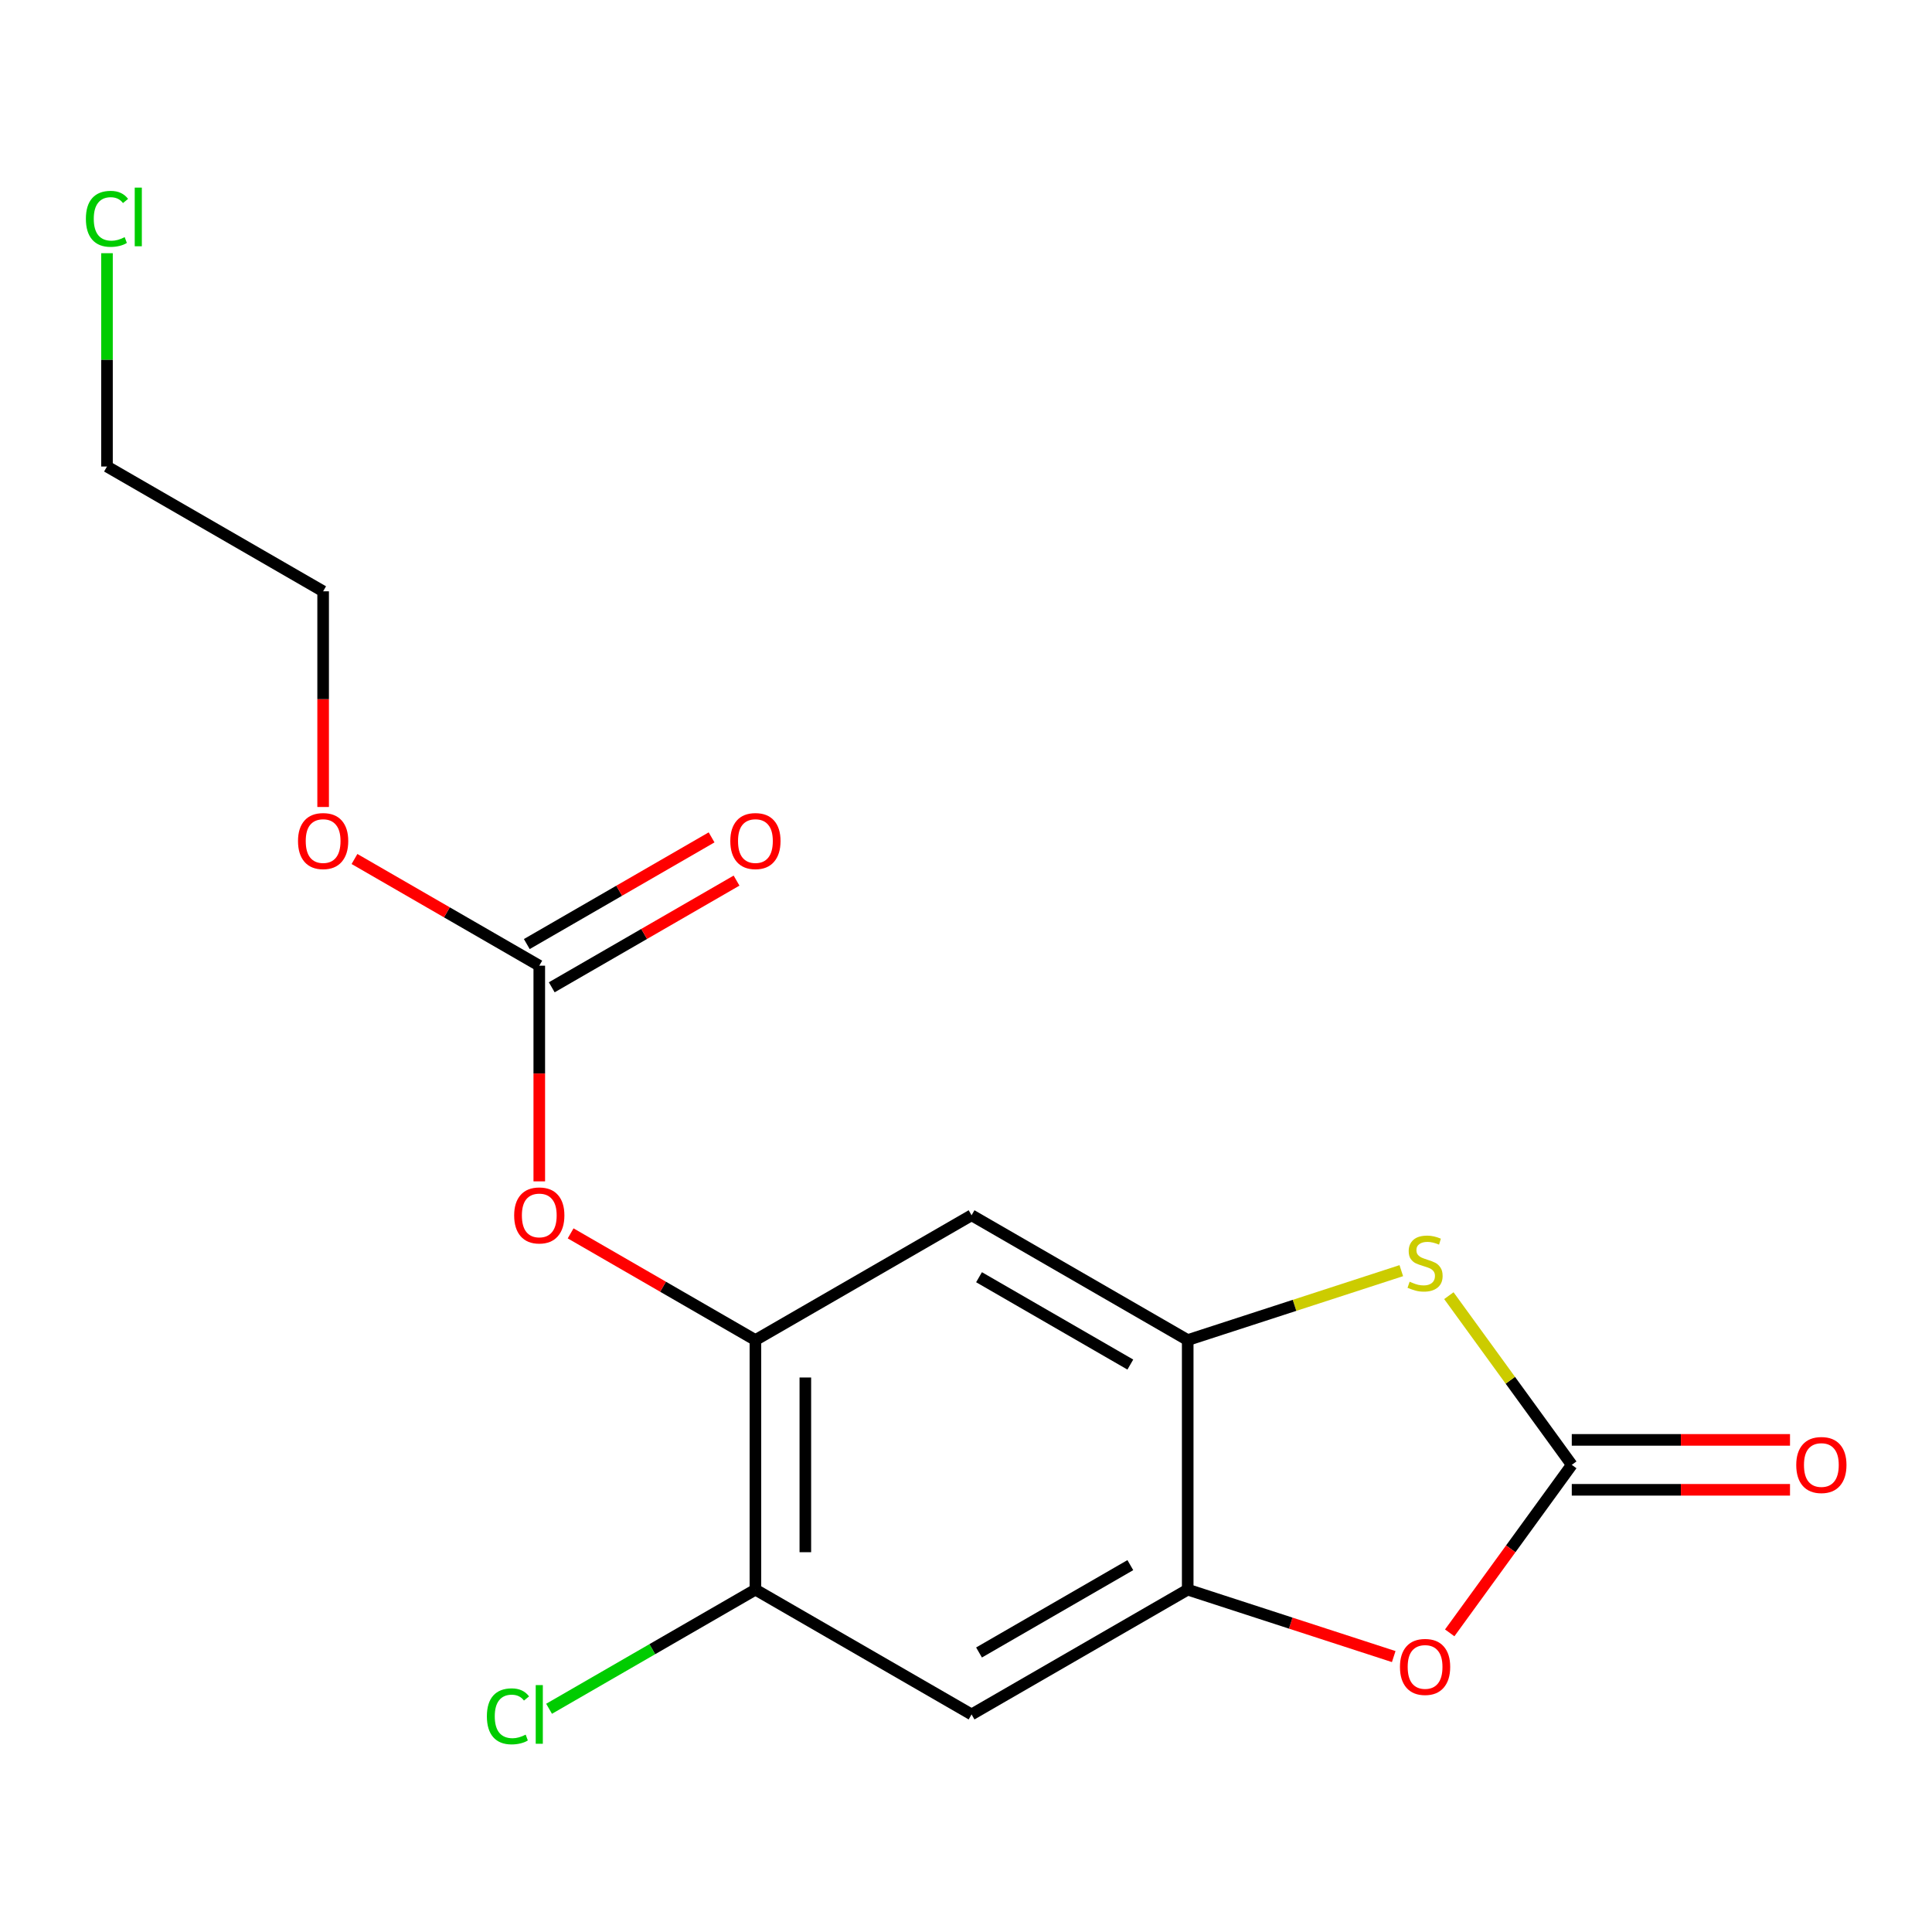 <?xml version='1.0' encoding='iso-8859-1'?>
<svg version='1.1' baseProfile='full'
              xmlns='http://www.w3.org/2000/svg'
                      xmlns:rdkit='http://www.rdkit.org/xml'
                      xmlns:xlink='http://www.w3.org/1999/xlink'
                  xml:space='preserve'
width='1000px' height='1000px' viewBox='0 0 1000 1000'>
<!-- END OF HEADER -->
<rect style='opacity:1.0;fill:#FFFFFF;stroke:none' width='1000' height='1000' x='0' y='0'> </rect>
<path class='bond-0' d='M 813.55,758.204 L 781.739,714.419' style='fill:none;fill-rule:evenodd;stroke:#000000;stroke-width:6px;stroke-linecap:butt;stroke-linejoin:miter;stroke-opacity:1' />
<path class='bond-0' d='M 781.739,714.419 L 749.928,670.635' style='fill:none;fill-rule:evenodd;stroke:#CCCC00;stroke-width:6px;stroke-linecap:butt;stroke-linejoin:miter;stroke-opacity:1' />
<path class='bond-1' d='M 813.55,758.204 L 781.96,801.685' style='fill:none;fill-rule:evenodd;stroke:#000000;stroke-width:6px;stroke-linecap:butt;stroke-linejoin:miter;stroke-opacity:1' />
<path class='bond-1' d='M 781.96,801.685 L 750.369,845.166' style='fill:none;fill-rule:evenodd;stroke:#FF0000;stroke-width:6px;stroke-linecap:butt;stroke-linejoin:miter;stroke-opacity:1' />
<path class='bond-2' d='M 813.55,771.122 L 870.027,771.122' style='fill:none;fill-rule:evenodd;stroke:#000000;stroke-width:6px;stroke-linecap:butt;stroke-linejoin:miter;stroke-opacity:1' />
<path class='bond-2' d='M 870.027,771.122 L 926.504,771.122' style='fill:none;fill-rule:evenodd;stroke:#FF0000;stroke-width:6px;stroke-linecap:butt;stroke-linejoin:miter;stroke-opacity:1' />
<path class='bond-2' d='M 813.55,745.285 L 870.027,745.285' style='fill:none;fill-rule:evenodd;stroke:#000000;stroke-width:6px;stroke-linecap:butt;stroke-linejoin:miter;stroke-opacity:1' />
<path class='bond-2' d='M 870.027,745.285 L 926.504,745.285' style='fill:none;fill-rule:evenodd;stroke:#FF0000;stroke-width:6px;stroke-linecap:butt;stroke-linejoin:miter;stroke-opacity:1' />
<path class='bond-3' d='M 725.309,657.691 L 670.033,675.652' style='fill:none;fill-rule:evenodd;stroke:#CCCC00;stroke-width:6px;stroke-linecap:butt;stroke-linejoin:miter;stroke-opacity:1' />
<path class='bond-3' d='M 670.033,675.652 L 614.757,693.612' style='fill:none;fill-rule:evenodd;stroke:#000000;stroke-width:6px;stroke-linecap:butt;stroke-linejoin:miter;stroke-opacity:1' />
<path class='bond-4' d='M 614.757,693.612 L 502.881,629.02' style='fill:none;fill-rule:evenodd;stroke:#000000;stroke-width:6px;stroke-linecap:butt;stroke-linejoin:miter;stroke-opacity:1' />
<path class='bond-4' d='M 585.058,706.298 L 506.744,661.084' style='fill:none;fill-rule:evenodd;stroke:#000000;stroke-width:6px;stroke-linecap:butt;stroke-linejoin:miter;stroke-opacity:1' />
<path class='bond-5' d='M 614.757,693.612 L 614.757,822.795' style='fill:none;fill-rule:evenodd;stroke:#000000;stroke-width:6px;stroke-linecap:butt;stroke-linejoin:miter;stroke-opacity:1' />
<path class='bond-6' d='M 721.389,857.442 L 668.073,840.119' style='fill:none;fill-rule:evenodd;stroke:#FF0000;stroke-width:6px;stroke-linecap:butt;stroke-linejoin:miter;stroke-opacity:1' />
<path class='bond-6' d='M 668.073,840.119 L 614.757,822.795' style='fill:none;fill-rule:evenodd;stroke:#000000;stroke-width:6px;stroke-linecap:butt;stroke-linejoin:miter;stroke-opacity:1' />
<path class='bond-7' d='M 614.757,822.795 L 502.881,887.387' style='fill:none;fill-rule:evenodd;stroke:#000000;stroke-width:6px;stroke-linecap:butt;stroke-linejoin:miter;stroke-opacity:1' />
<path class='bond-7' d='M 585.058,810.109 L 506.744,855.323' style='fill:none;fill-rule:evenodd;stroke:#000000;stroke-width:6px;stroke-linecap:butt;stroke-linejoin:miter;stroke-opacity:1' />
<path class='bond-8' d='M 391.005,693.612 L 502.881,629.02' style='fill:none;fill-rule:evenodd;stroke:#000000;stroke-width:6px;stroke-linecap:butt;stroke-linejoin:miter;stroke-opacity:1' />
<path class='bond-9' d='M 391.005,693.612 L 343.182,666.001' style='fill:none;fill-rule:evenodd;stroke:#000000;stroke-width:6px;stroke-linecap:butt;stroke-linejoin:miter;stroke-opacity:1' />
<path class='bond-9' d='M 343.182,666.001 L 295.358,638.39' style='fill:none;fill-rule:evenodd;stroke:#FF0000;stroke-width:6px;stroke-linecap:butt;stroke-linejoin:miter;stroke-opacity:1' />
<path class='bond-10' d='M 391.005,693.612 L 391.005,822.795' style='fill:none;fill-rule:evenodd;stroke:#000000;stroke-width:6px;stroke-linecap:butt;stroke-linejoin:miter;stroke-opacity:1' />
<path class='bond-10' d='M 416.842,712.989 L 416.842,803.418' style='fill:none;fill-rule:evenodd;stroke:#000000;stroke-width:6px;stroke-linecap:butt;stroke-linejoin:miter;stroke-opacity:1' />
<path class='bond-11' d='M 502.881,887.387 L 391.005,822.795' style='fill:none;fill-rule:evenodd;stroke:#000000;stroke-width:6px;stroke-linecap:butt;stroke-linejoin:miter;stroke-opacity:1' />
<path class='bond-12' d='M 279.129,499.836 L 279.129,555.653' style='fill:none;fill-rule:evenodd;stroke:#000000;stroke-width:6px;stroke-linecap:butt;stroke-linejoin:miter;stroke-opacity:1' />
<path class='bond-12' d='M 279.129,555.653 L 279.129,611.47' style='fill:none;fill-rule:evenodd;stroke:#FF0000;stroke-width:6px;stroke-linecap:butt;stroke-linejoin:miter;stroke-opacity:1' />
<path class='bond-13' d='M 285.588,511.024 L 333.411,483.413' style='fill:none;fill-rule:evenodd;stroke:#000000;stroke-width:6px;stroke-linecap:butt;stroke-linejoin:miter;stroke-opacity:1' />
<path class='bond-13' d='M 333.411,483.413 L 381.235,455.802' style='fill:none;fill-rule:evenodd;stroke:#FF0000;stroke-width:6px;stroke-linecap:butt;stroke-linejoin:miter;stroke-opacity:1' />
<path class='bond-13' d='M 272.67,488.649 L 320.493,461.038' style='fill:none;fill-rule:evenodd;stroke:#000000;stroke-width:6px;stroke-linecap:butt;stroke-linejoin:miter;stroke-opacity:1' />
<path class='bond-13' d='M 320.493,461.038 L 368.316,433.427' style='fill:none;fill-rule:evenodd;stroke:#FF0000;stroke-width:6px;stroke-linecap:butt;stroke-linejoin:miter;stroke-opacity:1' />
<path class='bond-14' d='M 279.129,499.836 L 231.305,472.226' style='fill:none;fill-rule:evenodd;stroke:#000000;stroke-width:6px;stroke-linecap:butt;stroke-linejoin:miter;stroke-opacity:1' />
<path class='bond-14' d='M 231.305,472.226 L 183.482,444.615' style='fill:none;fill-rule:evenodd;stroke:#FF0000;stroke-width:6px;stroke-linecap:butt;stroke-linejoin:miter;stroke-opacity:1' />
<path class='bond-15' d='M 391.005,822.795 L 337.602,853.628' style='fill:none;fill-rule:evenodd;stroke:#000000;stroke-width:6px;stroke-linecap:butt;stroke-linejoin:miter;stroke-opacity:1' />
<path class='bond-15' d='M 337.602,853.628 L 284.198,884.46' style='fill:none;fill-rule:evenodd;stroke:#00CC00;stroke-width:6px;stroke-linecap:butt;stroke-linejoin:miter;stroke-opacity:1' />
<path class='bond-16' d='M 167.252,417.695 L 167.252,361.878' style='fill:none;fill-rule:evenodd;stroke:#FF0000;stroke-width:6px;stroke-linecap:butt;stroke-linejoin:miter;stroke-opacity:1' />
<path class='bond-16' d='M 167.252,361.878 L 167.252,306.061' style='fill:none;fill-rule:evenodd;stroke:#000000;stroke-width:6px;stroke-linecap:butt;stroke-linejoin:miter;stroke-opacity:1' />
<path class='bond-17' d='M 55.376,131.055 L 55.376,186.262' style='fill:none;fill-rule:evenodd;stroke:#00CC00;stroke-width:6px;stroke-linecap:butt;stroke-linejoin:miter;stroke-opacity:1' />
<path class='bond-17' d='M 55.376,186.262 L 55.376,241.469' style='fill:none;fill-rule:evenodd;stroke:#000000;stroke-width:6px;stroke-linecap:butt;stroke-linejoin:miter;stroke-opacity:1' />
<path class='bond-18' d='M 55.376,241.469 L 167.252,306.061' style='fill:none;fill-rule:evenodd;stroke:#000000;stroke-width:6px;stroke-linecap:butt;stroke-linejoin:miter;stroke-opacity:1' />
<path  class='atom-1' d='M 729.618 663.412
Q 729.938 663.532, 731.258 664.092
Q 732.578 664.652, 734.018 665.012
Q 735.498 665.332, 736.938 665.332
Q 739.618 665.332, 741.178 664.052
Q 742.738 662.732, 742.738 660.452
Q 742.738 658.892, 741.938 657.932
Q 741.178 656.972, 739.978 656.452
Q 738.778 655.932, 736.778 655.332
Q 734.258 654.572, 732.738 653.852
Q 731.258 653.132, 730.178 651.612
Q 729.138 650.092, 729.138 647.532
Q 729.138 643.972, 731.538 641.772
Q 733.978 639.572, 738.778 639.572
Q 742.058 639.572, 745.778 641.132
L 744.858 644.212
Q 741.458 642.812, 738.898 642.812
Q 736.138 642.812, 734.618 643.972
Q 733.098 645.092, 733.138 647.052
Q 733.138 648.572, 733.898 649.492
Q 734.698 650.412, 735.818 650.932
Q 736.978 651.452, 738.898 652.052
Q 741.458 652.852, 742.978 653.652
Q 744.498 654.452, 745.578 656.092
Q 746.698 657.692, 746.698 660.452
Q 746.698 664.372, 744.058 666.492
Q 741.458 668.572, 737.098 668.572
Q 734.578 668.572, 732.658 668.012
Q 730.778 667.492, 728.538 666.572
L 729.618 663.412
' fill='#CCCC00'/>
<path  class='atom-3' d='M 724.618 862.795
Q 724.618 855.995, 727.978 852.195
Q 731.338 848.395, 737.618 848.395
Q 743.898 848.395, 747.258 852.195
Q 750.618 855.995, 750.618 862.795
Q 750.618 869.675, 747.218 873.595
Q 743.818 877.475, 737.618 877.475
Q 731.378 877.475, 727.978 873.595
Q 724.618 869.715, 724.618 862.795
M 737.618 874.275
Q 741.938 874.275, 744.258 871.395
Q 746.618 868.475, 746.618 862.795
Q 746.618 857.235, 744.258 854.435
Q 741.938 851.595, 737.618 851.595
Q 733.298 851.595, 730.938 854.395
Q 728.618 857.195, 728.618 862.795
Q 728.618 868.515, 730.938 871.395
Q 733.298 874.275, 737.618 874.275
' fill='#FF0000'/>
<path  class='atom-10' d='M 266.129 629.1
Q 266.129 622.3, 269.489 618.5
Q 272.849 614.7, 279.129 614.7
Q 285.409 614.7, 288.769 618.5
Q 292.129 622.3, 292.129 629.1
Q 292.129 635.98, 288.729 639.9
Q 285.329 643.78, 279.129 643.78
Q 272.889 643.78, 269.489 639.9
Q 266.129 636.02, 266.129 629.1
M 279.129 640.58
Q 283.449 640.58, 285.769 637.7
Q 288.129 634.78, 288.129 629.1
Q 288.129 623.54, 285.769 620.74
Q 283.449 617.9, 279.129 617.9
Q 274.809 617.9, 272.449 620.7
Q 270.129 623.5, 270.129 629.1
Q 270.129 634.82, 272.449 637.7
Q 274.809 640.58, 279.129 640.58
' fill='#FF0000'/>
<path  class='atom-11' d='M 929.734 758.284
Q 929.734 751.484, 933.094 747.684
Q 936.454 743.884, 942.734 743.884
Q 949.014 743.884, 952.374 747.684
Q 955.734 751.484, 955.734 758.284
Q 955.734 765.164, 952.334 769.084
Q 948.934 772.964, 942.734 772.964
Q 936.494 772.964, 933.094 769.084
Q 929.734 765.204, 929.734 758.284
M 942.734 769.764
Q 947.054 769.764, 949.374 766.884
Q 951.734 763.964, 951.734 758.284
Q 951.734 752.724, 949.374 749.924
Q 947.054 747.084, 942.734 747.084
Q 938.414 747.084, 936.054 749.884
Q 933.734 752.684, 933.734 758.284
Q 933.734 764.004, 936.054 766.884
Q 938.414 769.764, 942.734 769.764
' fill='#FF0000'/>
<path  class='atom-12' d='M 378.005 435.325
Q 378.005 428.525, 381.365 424.725
Q 384.725 420.925, 391.005 420.925
Q 397.285 420.925, 400.645 424.725
Q 404.005 428.525, 404.005 435.325
Q 404.005 442.205, 400.605 446.125
Q 397.205 450.005, 391.005 450.005
Q 384.765 450.005, 381.365 446.125
Q 378.005 442.245, 378.005 435.325
M 391.005 446.805
Q 395.325 446.805, 397.645 443.925
Q 400.005 441.005, 400.005 435.325
Q 400.005 429.765, 397.645 426.965
Q 395.325 424.125, 391.005 424.125
Q 386.685 424.125, 384.325 426.925
Q 382.005 429.725, 382.005 435.325
Q 382.005 441.045, 384.325 443.925
Q 386.685 446.805, 391.005 446.805
' fill='#FF0000'/>
<path  class='atom-13' d='M 252.009 888.367
Q 252.009 881.327, 255.289 877.647
Q 258.609 873.927, 264.889 873.927
Q 270.729 873.927, 273.849 878.047
L 271.209 880.207
Q 268.929 877.207, 264.889 877.207
Q 260.609 877.207, 258.329 880.087
Q 256.089 882.927, 256.089 888.367
Q 256.089 893.967, 258.409 896.847
Q 260.769 899.727, 265.329 899.727
Q 268.449 899.727, 272.089 897.847
L 273.209 900.847
Q 271.729 901.807, 269.489 902.367
Q 267.249 902.927, 264.769 902.927
Q 258.609 902.927, 255.289 899.167
Q 252.009 895.407, 252.009 888.367
' fill='#00CC00'/>
<path  class='atom-13' d='M 277.289 872.207
L 280.969 872.207
L 280.969 902.567
L 277.289 902.567
L 277.289 872.207
' fill='#00CC00'/>
<path  class='atom-14' d='M 154.252 435.325
Q 154.252 428.525, 157.612 424.725
Q 160.972 420.925, 167.252 420.925
Q 173.532 420.925, 176.892 424.725
Q 180.252 428.525, 180.252 435.325
Q 180.252 442.205, 176.852 446.125
Q 173.452 450.005, 167.252 450.005
Q 161.012 450.005, 157.612 446.125
Q 154.252 442.245, 154.252 435.325
M 167.252 446.805
Q 171.572 446.805, 173.892 443.925
Q 176.252 441.005, 176.252 435.325
Q 176.252 429.765, 173.892 426.965
Q 171.572 424.125, 167.252 424.125
Q 162.932 424.125, 160.572 426.925
Q 158.252 429.725, 158.252 435.325
Q 158.252 441.045, 160.572 443.925
Q 162.932 446.805, 167.252 446.805
' fill='#FF0000'/>
<path  class='atom-15' d='M 44.456 113.266
Q 44.456 106.226, 47.736 102.546
Q 51.056 98.826, 57.336 98.826
Q 63.176 98.826, 66.296 102.946
L 63.656 105.106
Q 61.376 102.106, 57.336 102.106
Q 53.056 102.106, 50.776 104.986
Q 48.536 107.826, 48.536 113.266
Q 48.536 118.866, 50.856 121.746
Q 53.216 124.626, 57.776 124.626
Q 60.896 124.626, 64.536 122.746
L 65.656 125.746
Q 64.176 126.706, 61.936 127.266
Q 59.696 127.826, 57.216 127.826
Q 51.056 127.826, 47.736 124.066
Q 44.456 120.306, 44.456 113.266
' fill='#00CC00'/>
<path  class='atom-15' d='M 69.736 97.106
L 73.416 97.106
L 73.416 127.466
L 69.736 127.466
L 69.736 97.106
' fill='#00CC00'/>
</svg>
